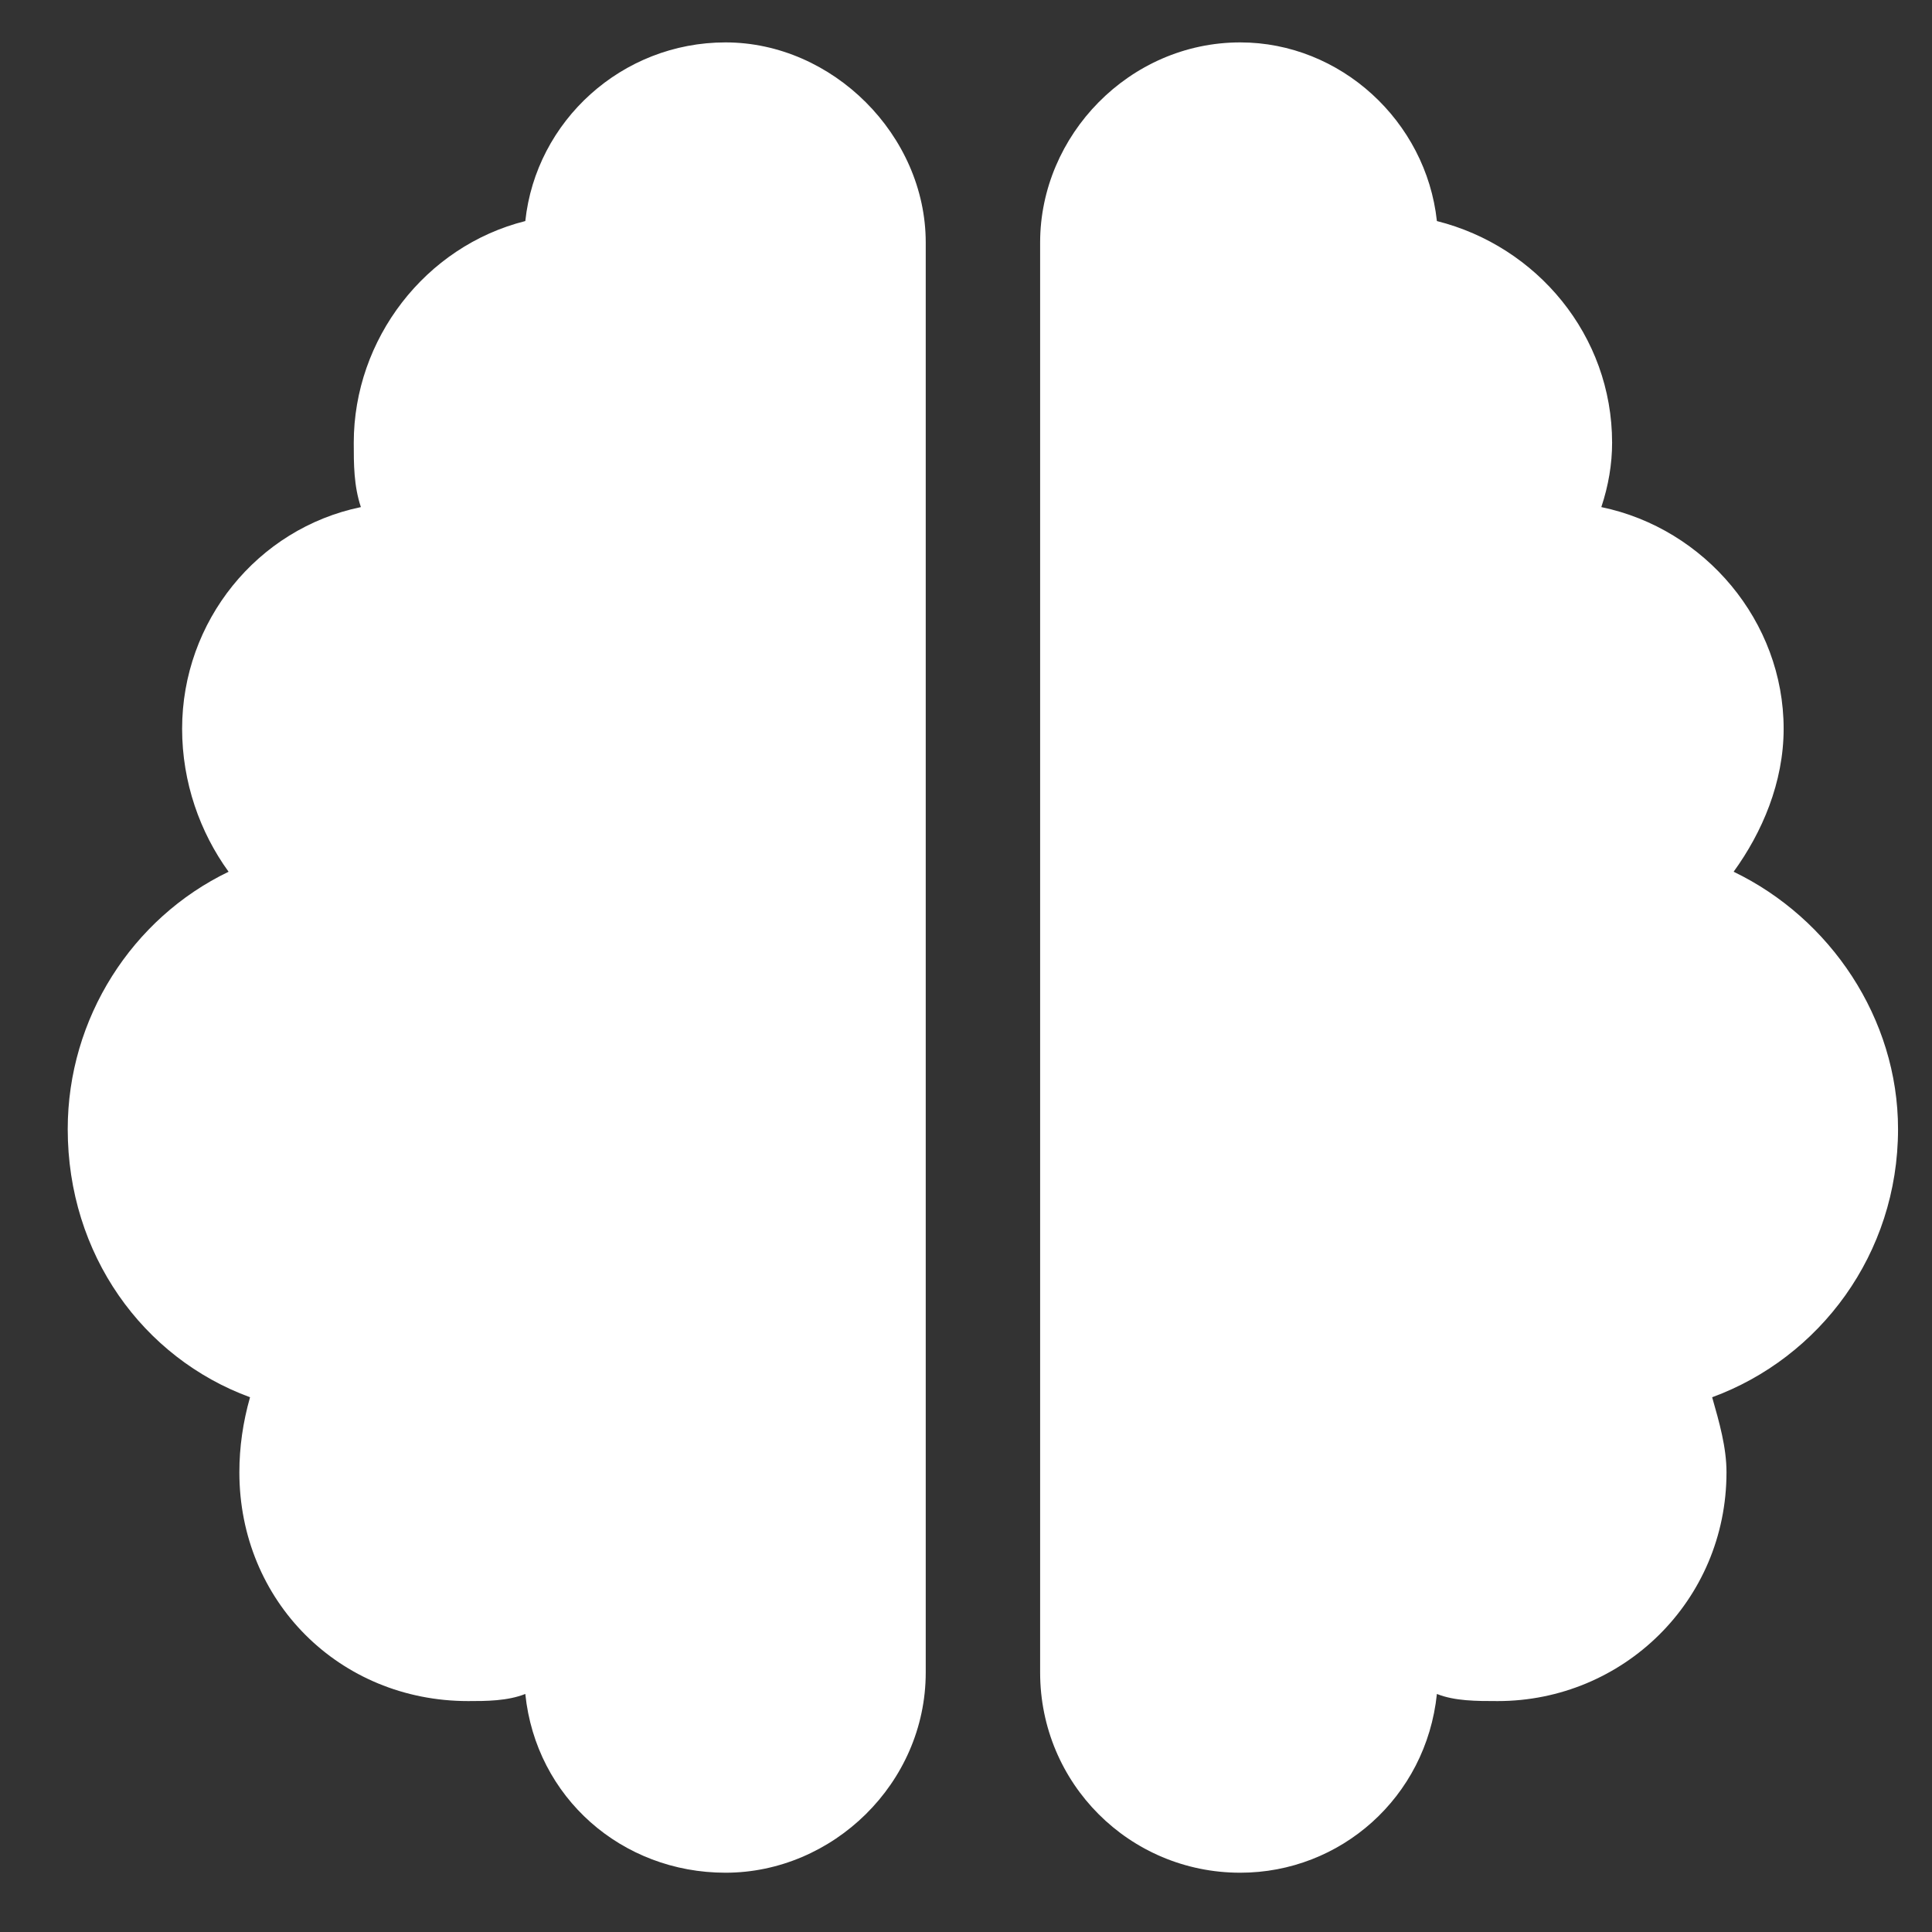 <?xml version="1.0" encoding="UTF-8"?> <svg xmlns="http://www.w3.org/2000/svg" width="19" height="19" viewBox="0 0 19 19" fill="none"><rect x="0" y="0" width="19" height="19" fill="#333333" stroke="none"/><path d="M7.135 0.417C8.189 0.417 9.104 1.331 9.104 2.385V16.448C9.104 17.538 8.189 18.417 7.135 18.417C6.115 18.417 5.271 17.678 5.166 16.659C4.99 16.729 4.779 16.729 4.604 16.729C3.338 16.729 2.354 15.745 2.354 14.479C2.354 14.233 2.389 13.987 2.459 13.741C1.404 13.354 0.666 12.335 0.666 11.104C0.666 10.014 1.299 9.03 2.248 8.573C1.967 8.186 1.791 7.694 1.791 7.167C1.791 6.112 2.529 5.198 3.549 4.987C3.479 4.776 3.479 4.565 3.479 4.354C3.479 3.335 4.182 2.421 5.166 2.174C5.271 1.19 6.115 0.417 7.135 0.417ZM12.197 0.417C13.182 0.417 14.025 1.19 14.131 2.174C15.115 2.421 15.854 3.299 15.854 4.354C15.854 4.565 15.818 4.776 15.748 4.987C16.768 5.198 17.541 6.112 17.541 7.167C17.541 7.694 17.33 8.186 17.049 8.573C17.998 9.03 18.666 10.014 18.666 11.104C18.666 12.335 17.893 13.354 16.838 13.741C16.908 13.987 16.979 14.233 16.979 14.479C16.979 15.745 15.959 16.729 14.729 16.729C14.518 16.729 14.307 16.729 14.131 16.659C14.025 17.678 13.182 18.417 12.197 18.417C11.107 18.417 10.229 17.538 10.229 16.448V2.385C10.229 1.331 11.107 0.417 12.197 0.417Z" fill="white"></path></svg> 